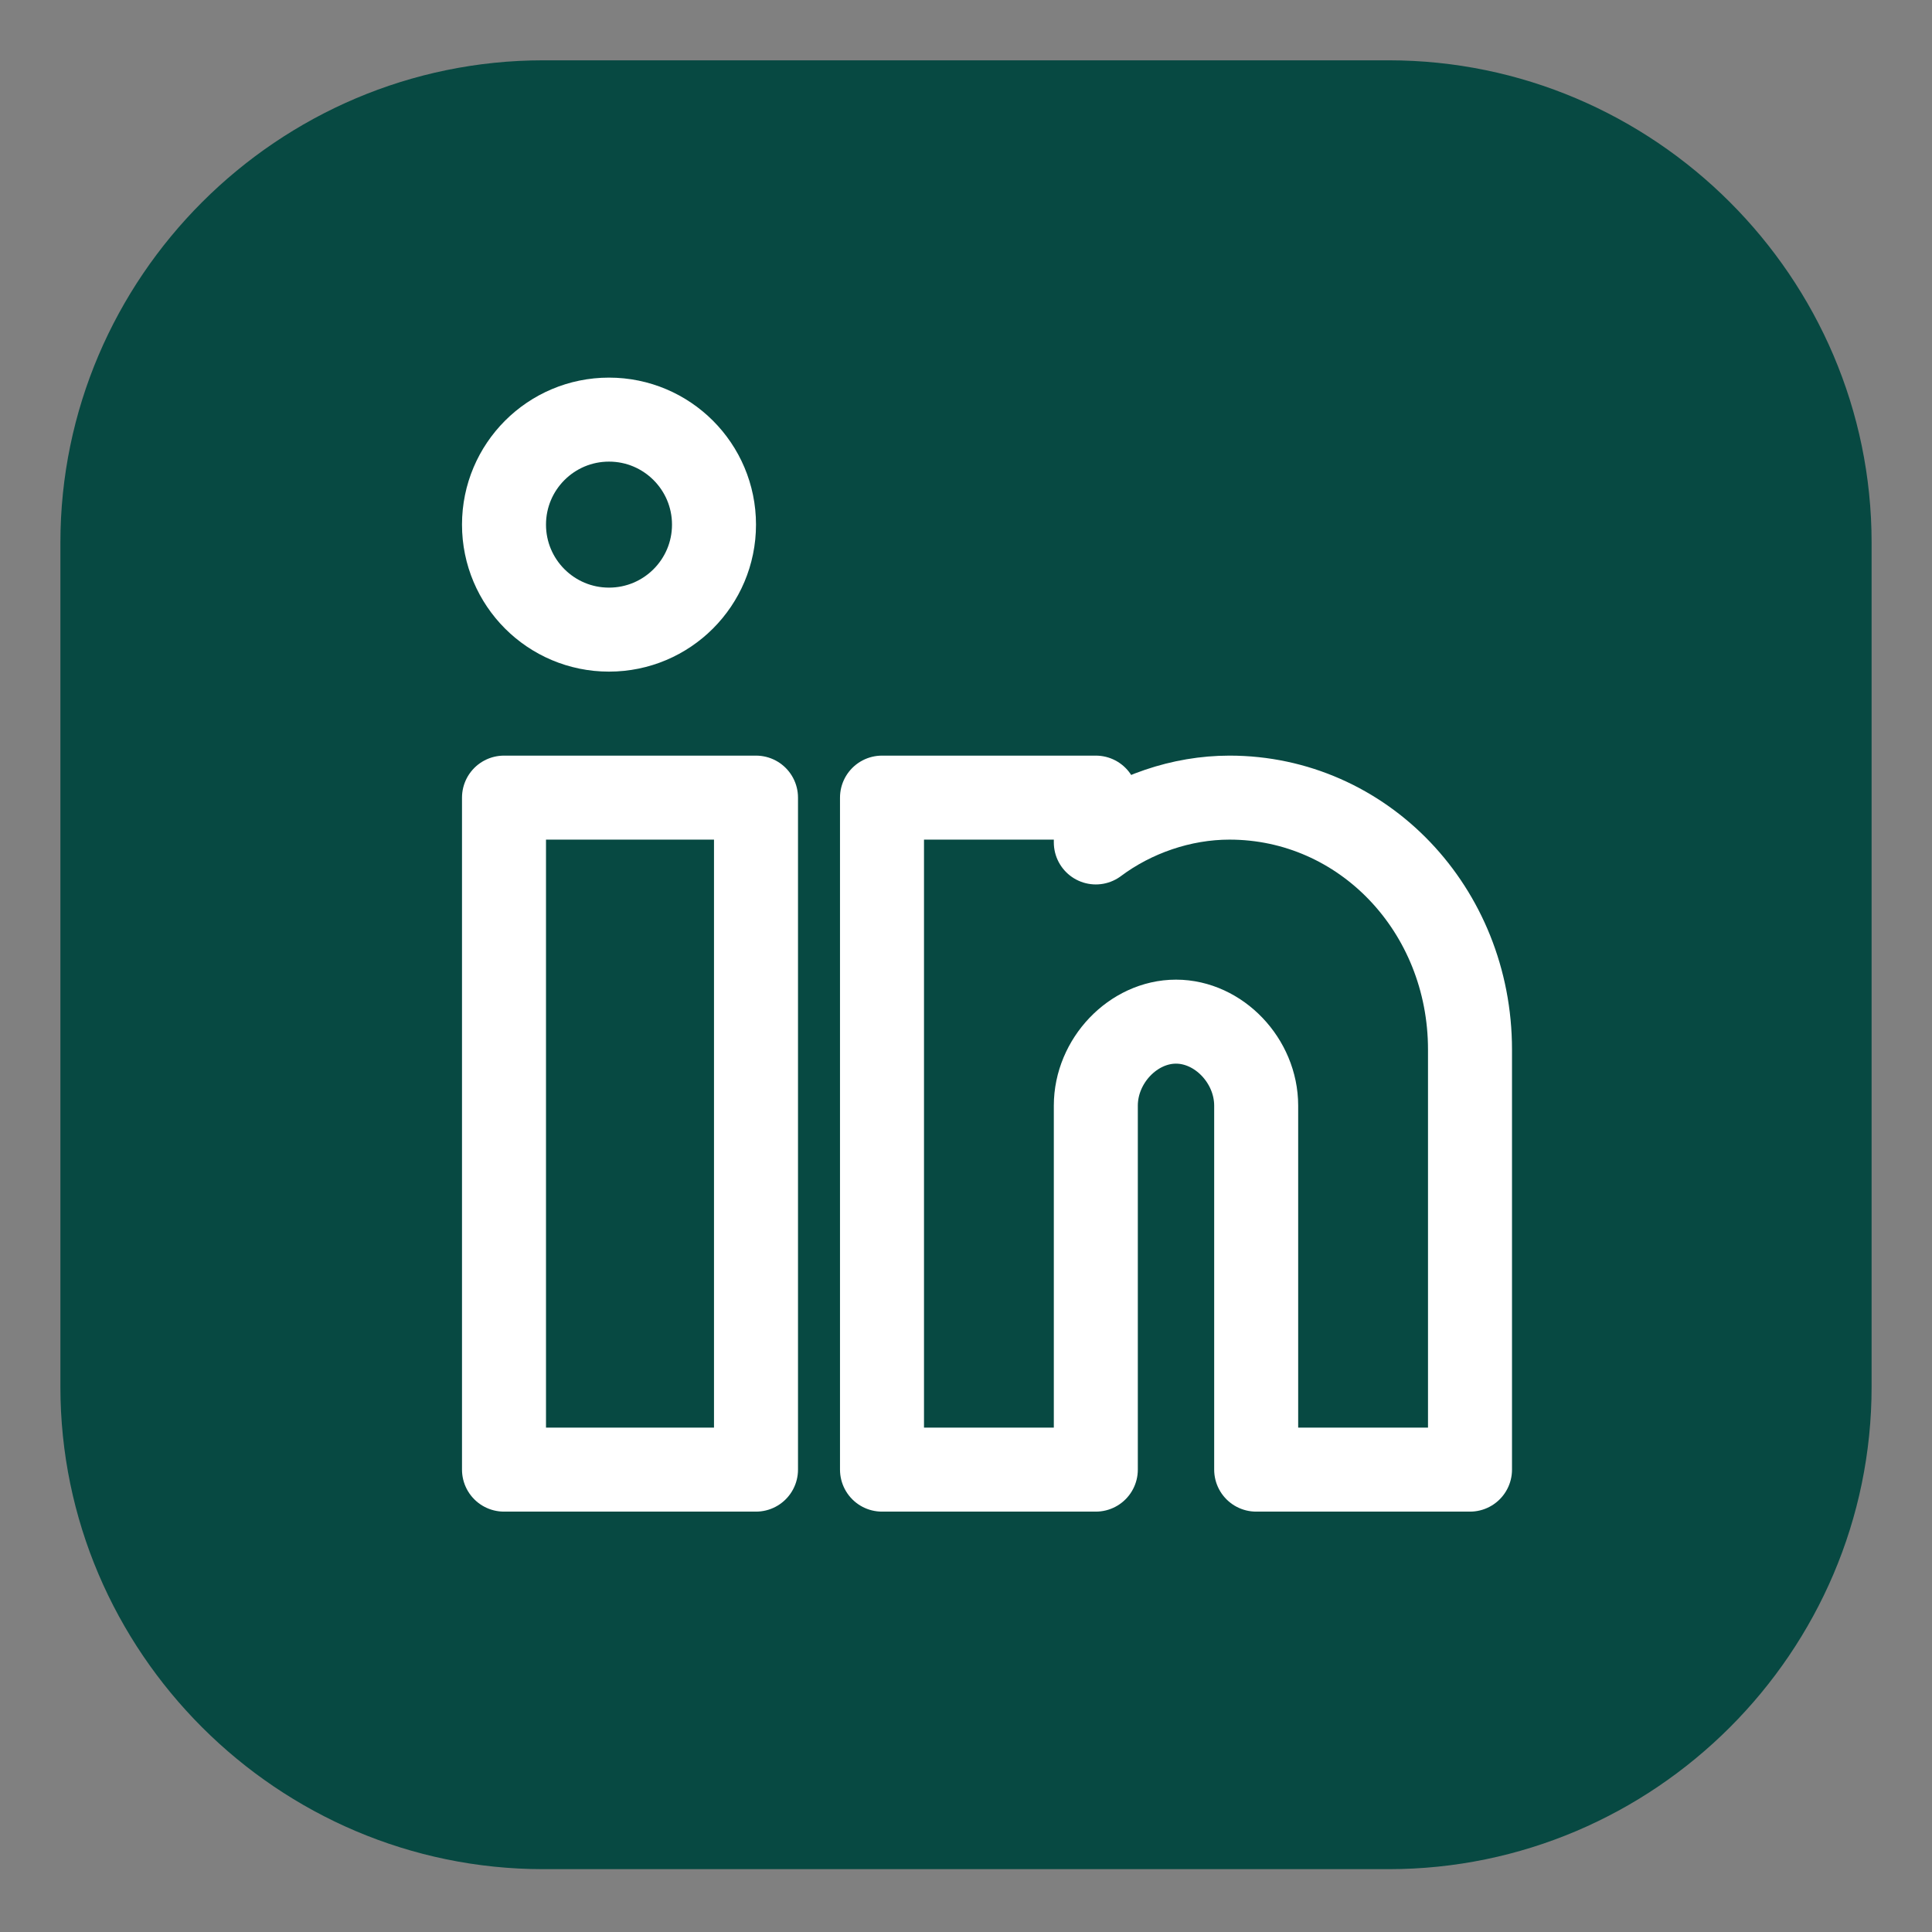 <svg width="46" height="46" viewBox="0 0 46 46" fill="none" xmlns="http://www.w3.org/2000/svg">
<rect x="0" y="0" width="46" height="46" fill="#808080" stroke="none"/>
<path d="M33.062 44.504H12.938C6.612 44.504 1.438 39.336 1.438 33.019V12.921C1.438 6.604 6.612 1.436 12.938 1.436H33.062C39.388 1.436 44.562 6.604 44.562 12.921V33.019C44.562 39.336 39.388 44.504 33.062 44.504Z" fill="#074942"/>
<path d="M18 18.991H12V34.991H18V18.991Z" stroke="white" stroke-width="2" stroke-miterlimit="10" stroke-linecap="round" stroke-linejoin="round"/>
<path d="M29.273 18.991C28.127 18.991 26.982 19.391 26.091 20.058V18.991H21V34.991H23.546H26.091V26.325C26.091 25.258 26.982 24.325 28 24.325C29.018 24.325 29.909 25.258 29.909 26.325V34.991H35V24.991C35 21.658 32.455 18.991 29.273 18.991Z" stroke="white" stroke-width="2" stroke-miterlimit="10" stroke-linecap="round" stroke-linejoin="round"/>
<path d="M14.5 14.991C15.881 14.991 17 13.872 17 12.491C17 11.111 15.881 9.991 14.5 9.991C13.119 9.991 12 11.111 12 12.491C12 13.872 13.119 14.991 14.5 14.991Z" stroke="white" stroke-width="2" stroke-miterlimit="10" stroke-linecap="round" stroke-linejoin="round"/>
</svg>
